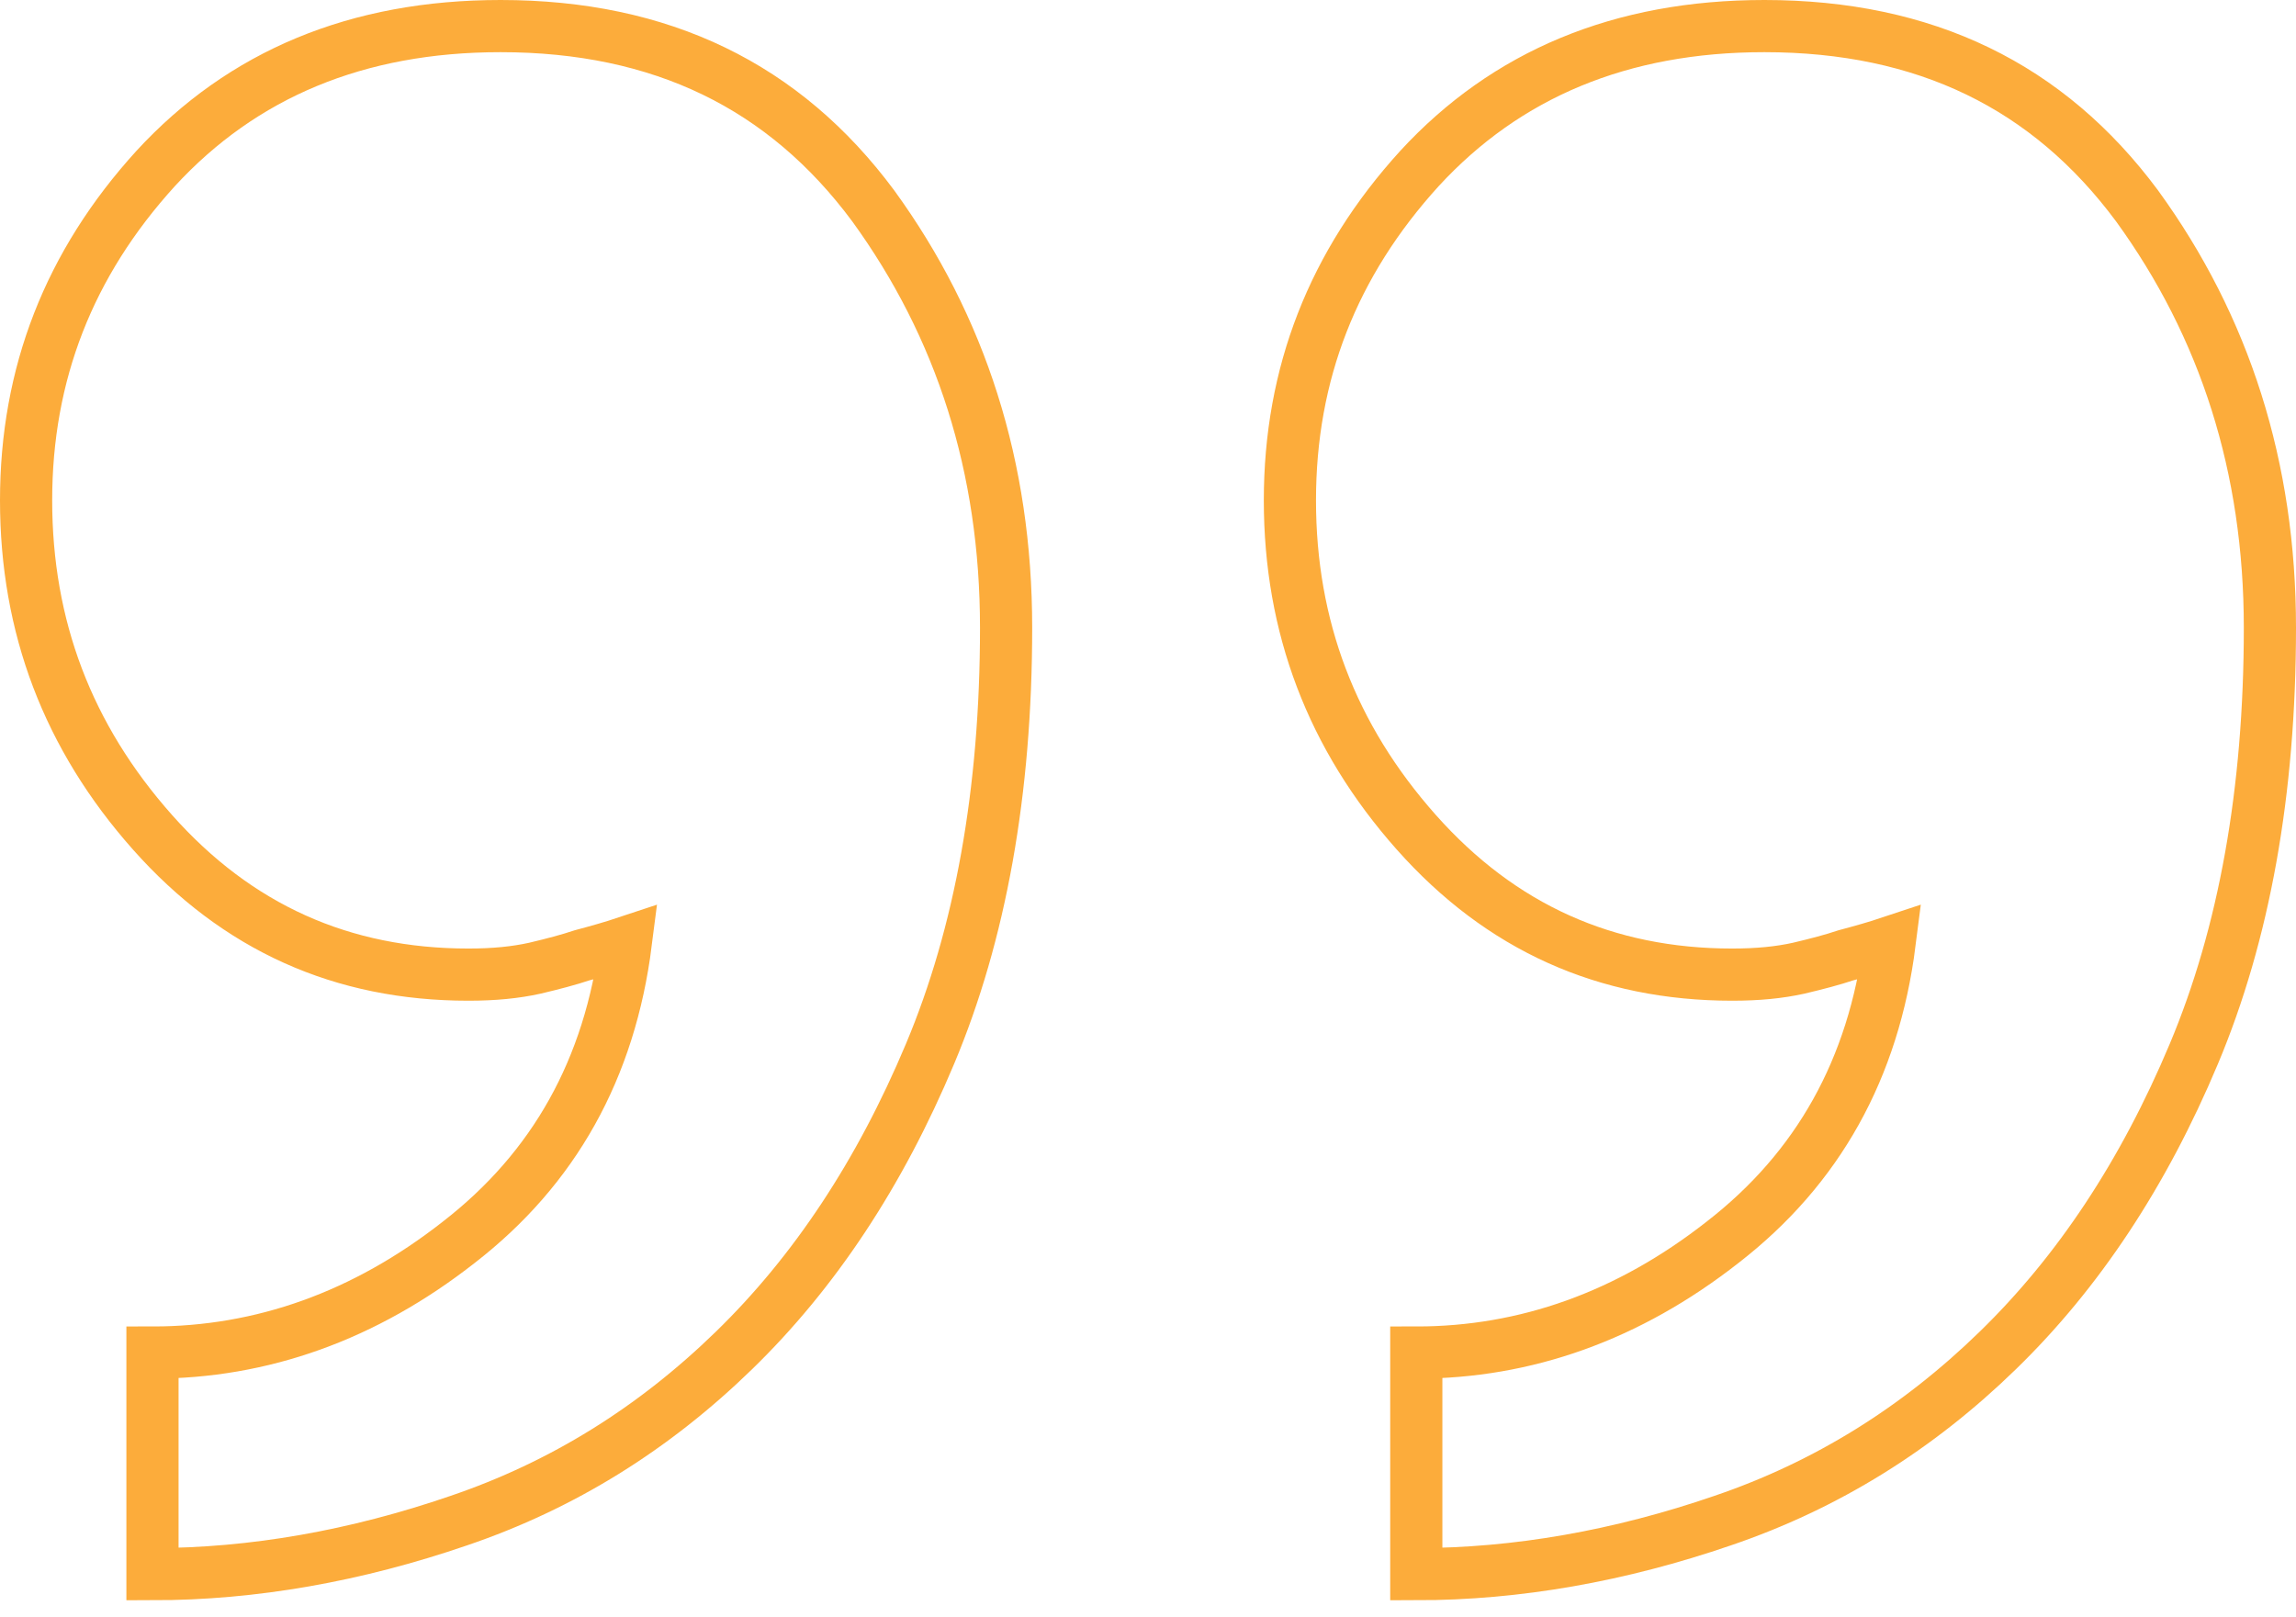 <?xml version="1.0" encoding="UTF-8"?> <svg xmlns="http://www.w3.org/2000/svg" width="88" height="62" viewBox="0 0 88 62" fill="none"> <path d="M87 24.065C87 30.344 86.015 35.803 84.085 40.399C82.156 44.996 79.652 48.772 76.573 51.767C73.495 54.764 70.005 56.939 66.023 58.293C62.083 59.647 58.142 60.345 54.283 60.345L54.283 51.85C58.47 51.85 62.411 50.454 66.023 47.622C69.677 44.791 71.811 40.974 72.427 36.131C71.935 36.295 71.36 36.459 70.744 36.623C70.252 36.788 69.636 36.952 68.938 37.116C68.199 37.28 67.378 37.362 66.393 37.362C61.549 37.362 57.526 35.556 54.283 31.904C51.04 28.251 49.439 24.024 49.439 19.181C49.439 14.338 51.081 10.111 54.406 6.458C57.731 2.847 62.124 1 67.624 1C73.782 1 78.503 3.298 81.91 7.895C85.276 12.533 87 17.909 87 24.065ZM38.561 24.065C38.561 30.344 37.576 35.803 35.646 40.399C33.717 44.996 31.213 48.772 28.134 51.767C25.055 54.764 21.566 56.939 17.584 58.293C13.643 59.647 9.703 60.345 5.844 60.345L5.844 51.85C10.031 51.85 13.972 50.454 17.584 47.622C21.238 44.791 23.372 40.974 23.988 36.131C23.495 36.295 22.921 36.459 22.305 36.623C21.812 36.788 21.197 36.952 20.499 37.116C19.76 37.28 18.939 37.362 17.954 37.362C13.11 37.362 9.087 35.556 5.844 31.904C2.601 28.251 1 24.024 1 19.181C1 14.338 2.642 10.111 5.967 6.458C9.292 2.847 13.684 1 19.185 1C25.343 1 30.064 3.298 33.471 7.895C36.837 12.533 38.561 17.909 38.561 24.065Z" stroke="#FCAC3B" stroke-width="2" stroke-miterlimit="10"></path> </svg> 